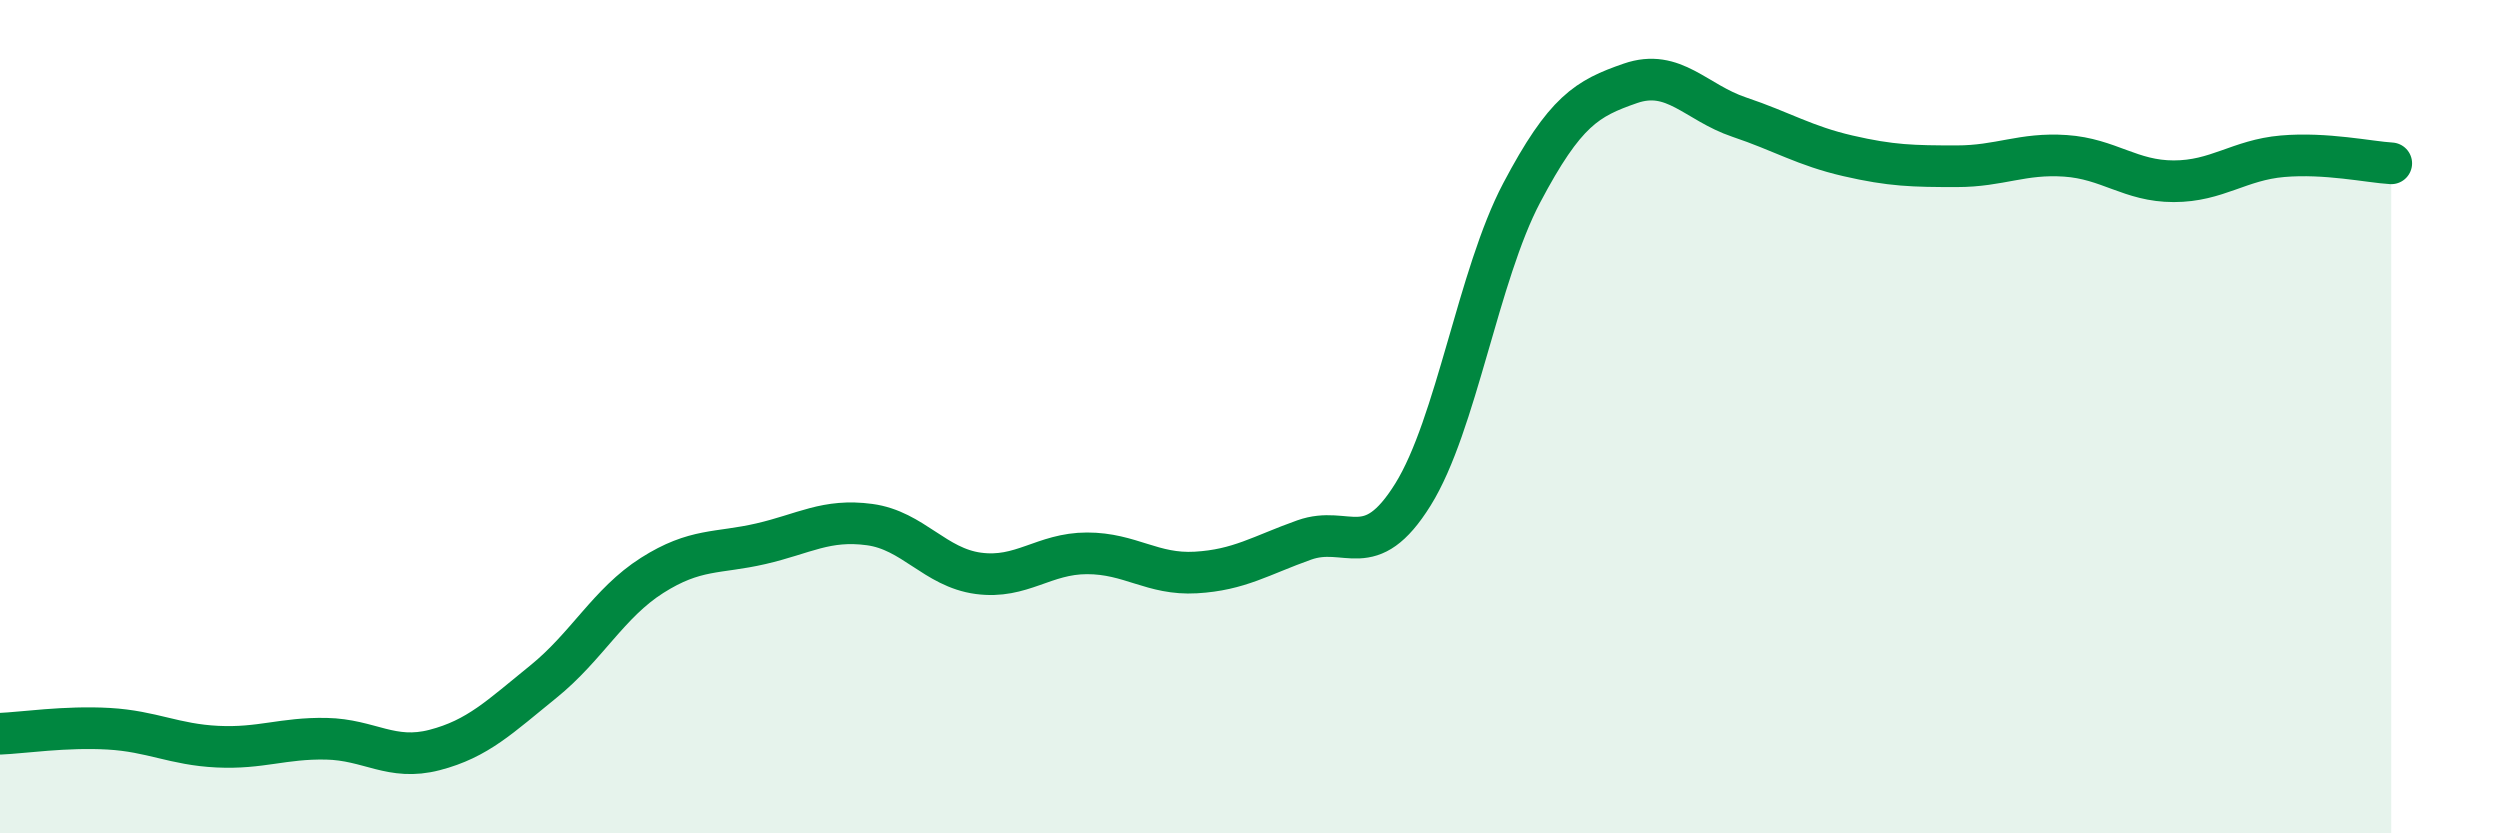 
    <svg width="60" height="20" viewBox="0 0 60 20" xmlns="http://www.w3.org/2000/svg">
      <path
        d="M 0,17.61 C 0.52,17.59 1.57,17.43 2.61,17.49 C 3.65,17.55 4.18,17.87 5.22,17.92 C 6.26,17.97 6.79,17.71 7.83,17.73 C 8.87,17.75 9.39,18.27 10.43,18 C 11.47,17.73 12,17.2 13.04,16.36 C 14.08,15.52 14.61,14.47 15.65,13.81 C 16.69,13.15 17.22,13.29 18.26,13.05 C 19.3,12.81 19.83,12.45 20.87,12.59 C 21.91,12.73 22.44,13.62 23.48,13.76 C 24.52,13.9 25.05,13.28 26.09,13.28 C 27.13,13.28 27.66,13.8 28.7,13.74 C 29.74,13.68 30.26,13.33 31.3,12.96 C 32.34,12.59 32.87,13.54 33.91,11.87 C 34.95,10.2 35.48,6.6 36.52,4.63 C 37.56,2.66 38.09,2.36 39.13,2 C 40.17,1.64 40.7,2.46 41.74,2.81 C 42.78,3.16 43.31,3.5 44.35,3.74 C 45.39,3.98 45.92,3.99 46.96,3.99 C 48,3.99 48.53,3.67 49.57,3.74 C 50.61,3.81 51.13,4.35 52.17,4.35 C 53.21,4.35 53.74,3.84 54.78,3.75 C 55.82,3.66 56.87,3.89 57.39,3.92L57.39 20L0 20Z"
        fill="#008740"
        opacity="0.1"
        stroke-linecap="round"
        stroke-linejoin="round"
      />
      <path
        d="M 0,17.61 C 0.52,17.59 1.57,17.43 2.61,17.49 C 3.65,17.55 4.18,17.87 5.22,17.92 C 6.26,17.97 6.79,17.71 7.83,17.73 C 8.87,17.75 9.39,18.27 10.43,18 C 11.47,17.73 12,17.2 13.04,16.36 C 14.08,15.52 14.61,14.47 15.65,13.81 C 16.69,13.15 17.22,13.29 18.26,13.05 C 19.3,12.81 19.83,12.45 20.87,12.59 C 21.91,12.73 22.44,13.62 23.48,13.76 C 24.52,13.9 25.05,13.28 26.09,13.28 C 27.13,13.28 27.66,13.8 28.7,13.74 C 29.74,13.68 30.26,13.33 31.3,12.96 C 32.34,12.59 32.87,13.54 33.91,11.87 C 34.95,10.2 35.48,6.6 36.52,4.63 C 37.56,2.66 38.09,2.36 39.13,2 C 40.17,1.64 40.7,2.46 41.74,2.81 C 42.78,3.16 43.31,3.5 44.35,3.74 C 45.39,3.98 45.92,3.99 46.96,3.99 C 48,3.99 48.53,3.67 49.57,3.74 C 50.61,3.81 51.13,4.35 52.17,4.35 C 53.21,4.35 53.74,3.84 54.78,3.75 C 55.82,3.66 56.87,3.89 57.39,3.92"
        stroke="#008740"
        stroke-width="1"
        fill="none"
        stroke-linecap="round"
        stroke-linejoin="round"
      />
    </svg>
  